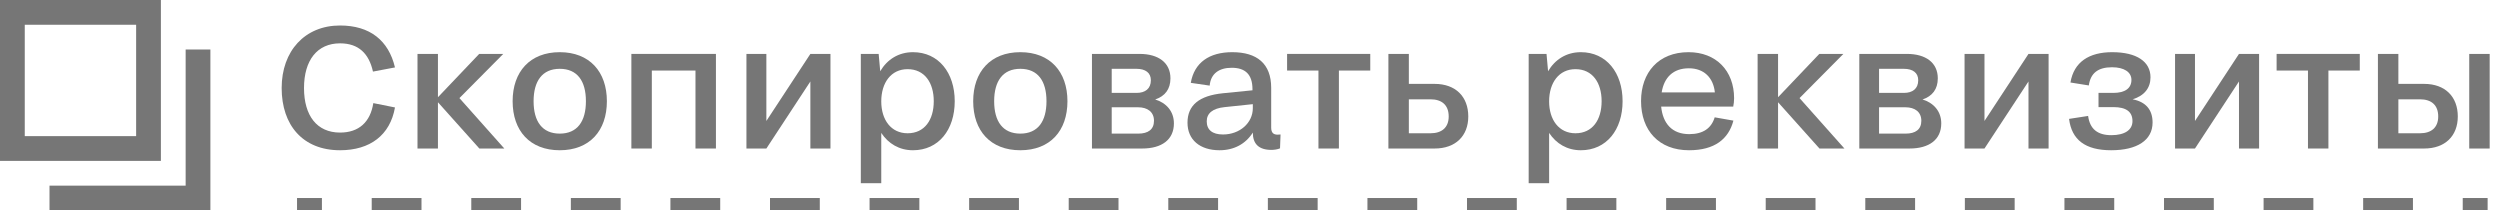 <?xml version="1.0" encoding="UTF-8"?> <svg xmlns="http://www.w3.org/2000/svg" width="202" height="17" viewBox="0 0 202 17" fill="none"> <path d="M22.758 7.114C22.758 4.118 24.634 2.06 27.476 2.06C29.884 2.06 31.396 3.264 31.914 5.448L30.136 5.784C29.814 4.342 28.988 3.502 27.476 3.502C25.628 3.502 24.564 4.874 24.564 7.114C24.564 9.354 25.614 10.712 27.476 10.712C29.002 10.712 29.926 9.858 30.164 8.332L31.914 8.682C31.522 10.922 29.898 12.14 27.476 12.14C24.466 12.14 22.758 10.11 22.758 7.114Z" fill="#767676"></path> <path d="M33.734 12V4.356H35.386V7.856L38.718 4.356H40.664L37.122 7.926L40.748 12H38.732L35.386 8.262V12H33.734Z" fill="#767676"></path> <path d="M45.228 12.14C42.82 12.14 41.42 10.572 41.42 8.178C41.42 5.798 42.82 4.216 45.228 4.216C47.636 4.216 49.036 5.798 49.036 8.178C49.036 10.572 47.636 12.14 45.228 12.14ZM45.228 10.796C46.642 10.796 47.342 9.816 47.342 8.178C47.342 6.54 46.642 5.56 45.228 5.56C43.814 5.56 43.114 6.554 43.114 8.178C43.114 9.816 43.814 10.796 45.228 10.796Z" fill="#767676"></path> <path d="M51.015 12V4.356H57.847V12H56.195V5.7H52.667V12H51.015Z" fill="#767676"></path> <path d="M60.312 12V4.356H61.922V9.774L65.478 4.356H67.102V12H65.478V6.582L61.922 12H60.312Z" fill="#767676"></path> <path d="M73.768 12.14C72.662 12.14 71.78 11.608 71.206 10.74V14.8H69.554V4.356H70.996L71.122 5.756C71.682 4.804 72.606 4.216 73.768 4.216C75.84 4.216 77.142 5.882 77.142 8.178C77.142 10.488 75.84 12.14 73.768 12.14ZM73.334 10.768C74.706 10.768 75.448 9.69 75.448 8.178C75.448 6.68 74.706 5.588 73.334 5.588C72.004 5.588 71.206 6.68 71.206 8.192C71.206 9.69 72.004 10.768 73.334 10.768Z" fill="#767676"></path> <path d="M82.442 12.14C80.034 12.14 78.634 10.572 78.634 8.178C78.634 5.798 80.034 4.216 82.442 4.216C84.85 4.216 86.25 5.798 86.25 8.178C86.25 10.572 84.85 12.14 82.442 12.14ZM82.442 10.796C83.856 10.796 84.556 9.816 84.556 8.178C84.556 6.54 83.856 5.56 82.442 5.56C81.028 5.56 80.328 6.554 80.328 8.178C80.328 9.816 81.028 10.796 82.442 10.796Z" fill="#767676"></path> <path d="M88.23 12V4.356H92.08C93.606 4.356 94.572 5.07 94.572 6.33C94.572 7.212 94.124 7.772 93.34 8.038C94.25 8.318 94.852 9.004 94.852 9.97C94.852 11.286 93.872 12 92.29 12H88.23ZM91.828 5.56H89.826V7.506H91.842C92.528 7.506 92.99 7.17 92.99 6.484C92.99 5.882 92.556 5.56 91.828 5.56ZM91.954 8.668H89.826V10.796H91.982C92.766 10.796 93.242 10.46 93.242 9.76C93.242 9.046 92.724 8.668 91.954 8.668Z" fill="#767676"></path> <path d="M96.216 6.694C96.496 5.056 97.714 4.216 99.562 4.216C101.564 4.216 102.712 5.14 102.712 7.1V10.306C102.712 10.726 102.894 10.88 103.23 10.88C103.3 10.88 103.426 10.866 103.468 10.866L103.426 11.986C103.244 12.07 102.936 12.112 102.74 12.112C101.704 12.112 101.228 11.622 101.228 10.712C100.654 11.622 99.716 12.14 98.54 12.14C96.944 12.14 95.95 11.286 95.95 9.914C95.95 8.514 96.874 7.73 98.82 7.534L101.2 7.296V7.212C101.2 5.98 100.584 5.476 99.52 5.476C98.498 5.476 97.826 5.952 97.742 6.918L96.216 6.694ZM97.504 9.802C97.504 10.488 97.952 10.866 98.82 10.866C100.164 10.866 101.228 9.942 101.228 8.738V8.416L98.96 8.654C97.98 8.752 97.504 9.158 97.504 9.802Z" fill="#767676"></path> <path d="M106.531 12V5.7H103.997V4.356H110.717V5.7H108.183V12H106.531Z" fill="#767676"></path> <path d="M112.183 12V4.356H113.835V6.778H115.921C117.615 6.778 118.637 7.814 118.637 9.41C118.637 10.992 117.601 12 115.921 12H112.183ZM115.585 8.024H113.835V10.768H115.585C116.495 10.768 117.055 10.306 117.055 9.41C117.055 8.486 116.495 8.024 115.585 8.024Z" fill="#767676"></path> <path d="M127.731 12.14C126.625 12.14 125.743 11.608 125.169 10.74V14.8H123.517V4.356H124.959L125.085 5.756C125.645 4.804 126.569 4.216 127.731 4.216C129.803 4.216 131.105 5.882 131.105 8.178C131.105 10.488 129.803 12.14 127.731 12.14ZM127.297 10.768C128.669 10.768 129.411 9.69 129.411 8.178C129.411 6.68 128.669 5.588 127.297 5.588C125.967 5.588 125.169 6.68 125.169 8.192C125.169 9.69 125.967 10.768 127.297 10.768Z" fill="#767676"></path> <path d="M136.475 12.14C134.039 12.14 132.597 10.544 132.597 8.164C132.597 5.868 133.997 4.216 136.433 4.216C138.659 4.216 140.115 5.714 140.115 7.94C140.115 8.178 140.087 8.402 140.045 8.612H134.221C134.361 9.984 135.103 10.838 136.489 10.838C137.609 10.838 138.281 10.362 138.547 9.48L140.059 9.746C139.667 11.244 138.533 12.14 136.475 12.14ZM136.461 5.518C135.187 5.518 134.459 6.26 134.263 7.464H138.561C138.435 6.26 137.665 5.518 136.461 5.518Z" fill="#767676"></path> <path d="M142.015 12V4.356H143.667V7.856L146.999 4.356H148.945L145.403 7.926L149.029 12H147.013L143.667 8.262V12H142.015Z" fill="#767676"></path> <path d="M150.232 12V4.356H154.082C155.608 4.356 156.574 5.07 156.574 6.33C156.574 7.212 156.126 7.772 155.342 8.038C156.252 8.318 156.854 9.004 156.854 9.97C156.854 11.286 155.874 12 154.292 12H150.232ZM153.83 5.56H151.828V7.506H153.844C154.53 7.506 154.992 7.17 154.992 6.484C154.992 5.882 154.558 5.56 153.83 5.56ZM153.956 8.668H151.828V10.796H153.984C154.768 10.796 155.244 10.46 155.244 9.76C155.244 9.046 154.726 8.668 153.956 8.668Z" fill="#767676"></path> <path d="M158.736 12V4.356H160.346V9.774L163.902 4.356H165.526V12H163.902V6.582L160.346 12H158.736Z" fill="#767676"></path> <path d="M173.928 9.9C173.928 11.328 172.682 12.14 170.582 12.14C168.496 12.14 167.39 11.3 167.18 9.606L168.72 9.368C168.86 10.418 169.476 10.922 170.596 10.922C171.674 10.922 172.304 10.502 172.304 9.788C172.304 9.032 171.8 8.654 170.764 8.654H169.56V7.506H170.764C171.688 7.506 172.22 7.142 172.22 6.456C172.22 5.826 171.632 5.434 170.652 5.434C169.518 5.434 168.916 5.91 168.776 6.904L167.292 6.666C167.572 5 168.804 4.216 170.666 4.216C172.654 4.216 173.76 4.986 173.76 6.246C173.76 7.1 173.27 7.73 172.318 8.024C173.382 8.234 173.928 8.864 173.928 9.9Z" fill="#767676"></path> <path d="M175.744 12V4.356H177.354V9.774L180.91 4.356H182.534V12H180.91V6.582L177.354 12H175.744Z" fill="#767676"></path> <path d="M186.484 12V5.7H183.95V4.356H190.67V5.7H188.136V12H186.484Z" fill="#767676"></path> <path d="M199.514 12V4.356H201.166V12H199.514ZM192.136 12V4.356H193.788V6.778H195.874C197.568 6.778 198.59 7.814 198.59 9.41C198.59 10.992 197.554 12 195.874 12H192.136ZM195.538 8.024H193.788V10.768H195.538C196.448 10.768 197.008 10.306 197.008 9.41C197.008 8.486 196.448 8.024 195.538 8.024Z" fill="#767676"></path> <path fill-rule="evenodd" clip-rule="evenodd" d="M26.011 17H24V16H26.011V17ZM34.057 17H30.034V16H34.057V17ZM42.102 17H38.08V16H42.102V17ZM50.148 17H46.125V16H50.148V17ZM58.193 17L54.17 17V16L58.193 16V17ZM66.239 17H62.216V16H66.239V17ZM74.284 17H70.261V16H74.284V17ZM82.33 17L78.307 17V16L82.33 16V17ZM90.375 17H86.352V16H90.375V17ZM98.421 17H94.398V16H98.421V17ZM106.466 17H102.443V16H106.466V17ZM114.511 17H110.489V16H114.511V17ZM122.557 17H118.534V16L122.557 16V17ZM130.602 17H126.58V16H130.602V17ZM138.648 17H134.625V16H138.648V17ZM146.693 17L142.67 17V16L146.693 16V17ZM154.739 17H150.716V16H154.739V17ZM162.784 17H158.761V16H162.784V17ZM170.83 17L166.807 17V16H170.83V17ZM178.875 17H174.852V16H178.875V17ZM186.92 17L182.898 17V16H186.92V17ZM194.966 17H190.943V16H194.966V17ZM201 17H198.989V16H201V17Z" fill="#767676"></path> <path d="M4 15V17H17V4H15V15H4Z" fill="#767676"></path> <path fill-rule="evenodd" clip-rule="evenodd" d="M11 2H2V11H11V2ZM0 0V13H13V0H0Z" fill="#767676"></path> </svg> 